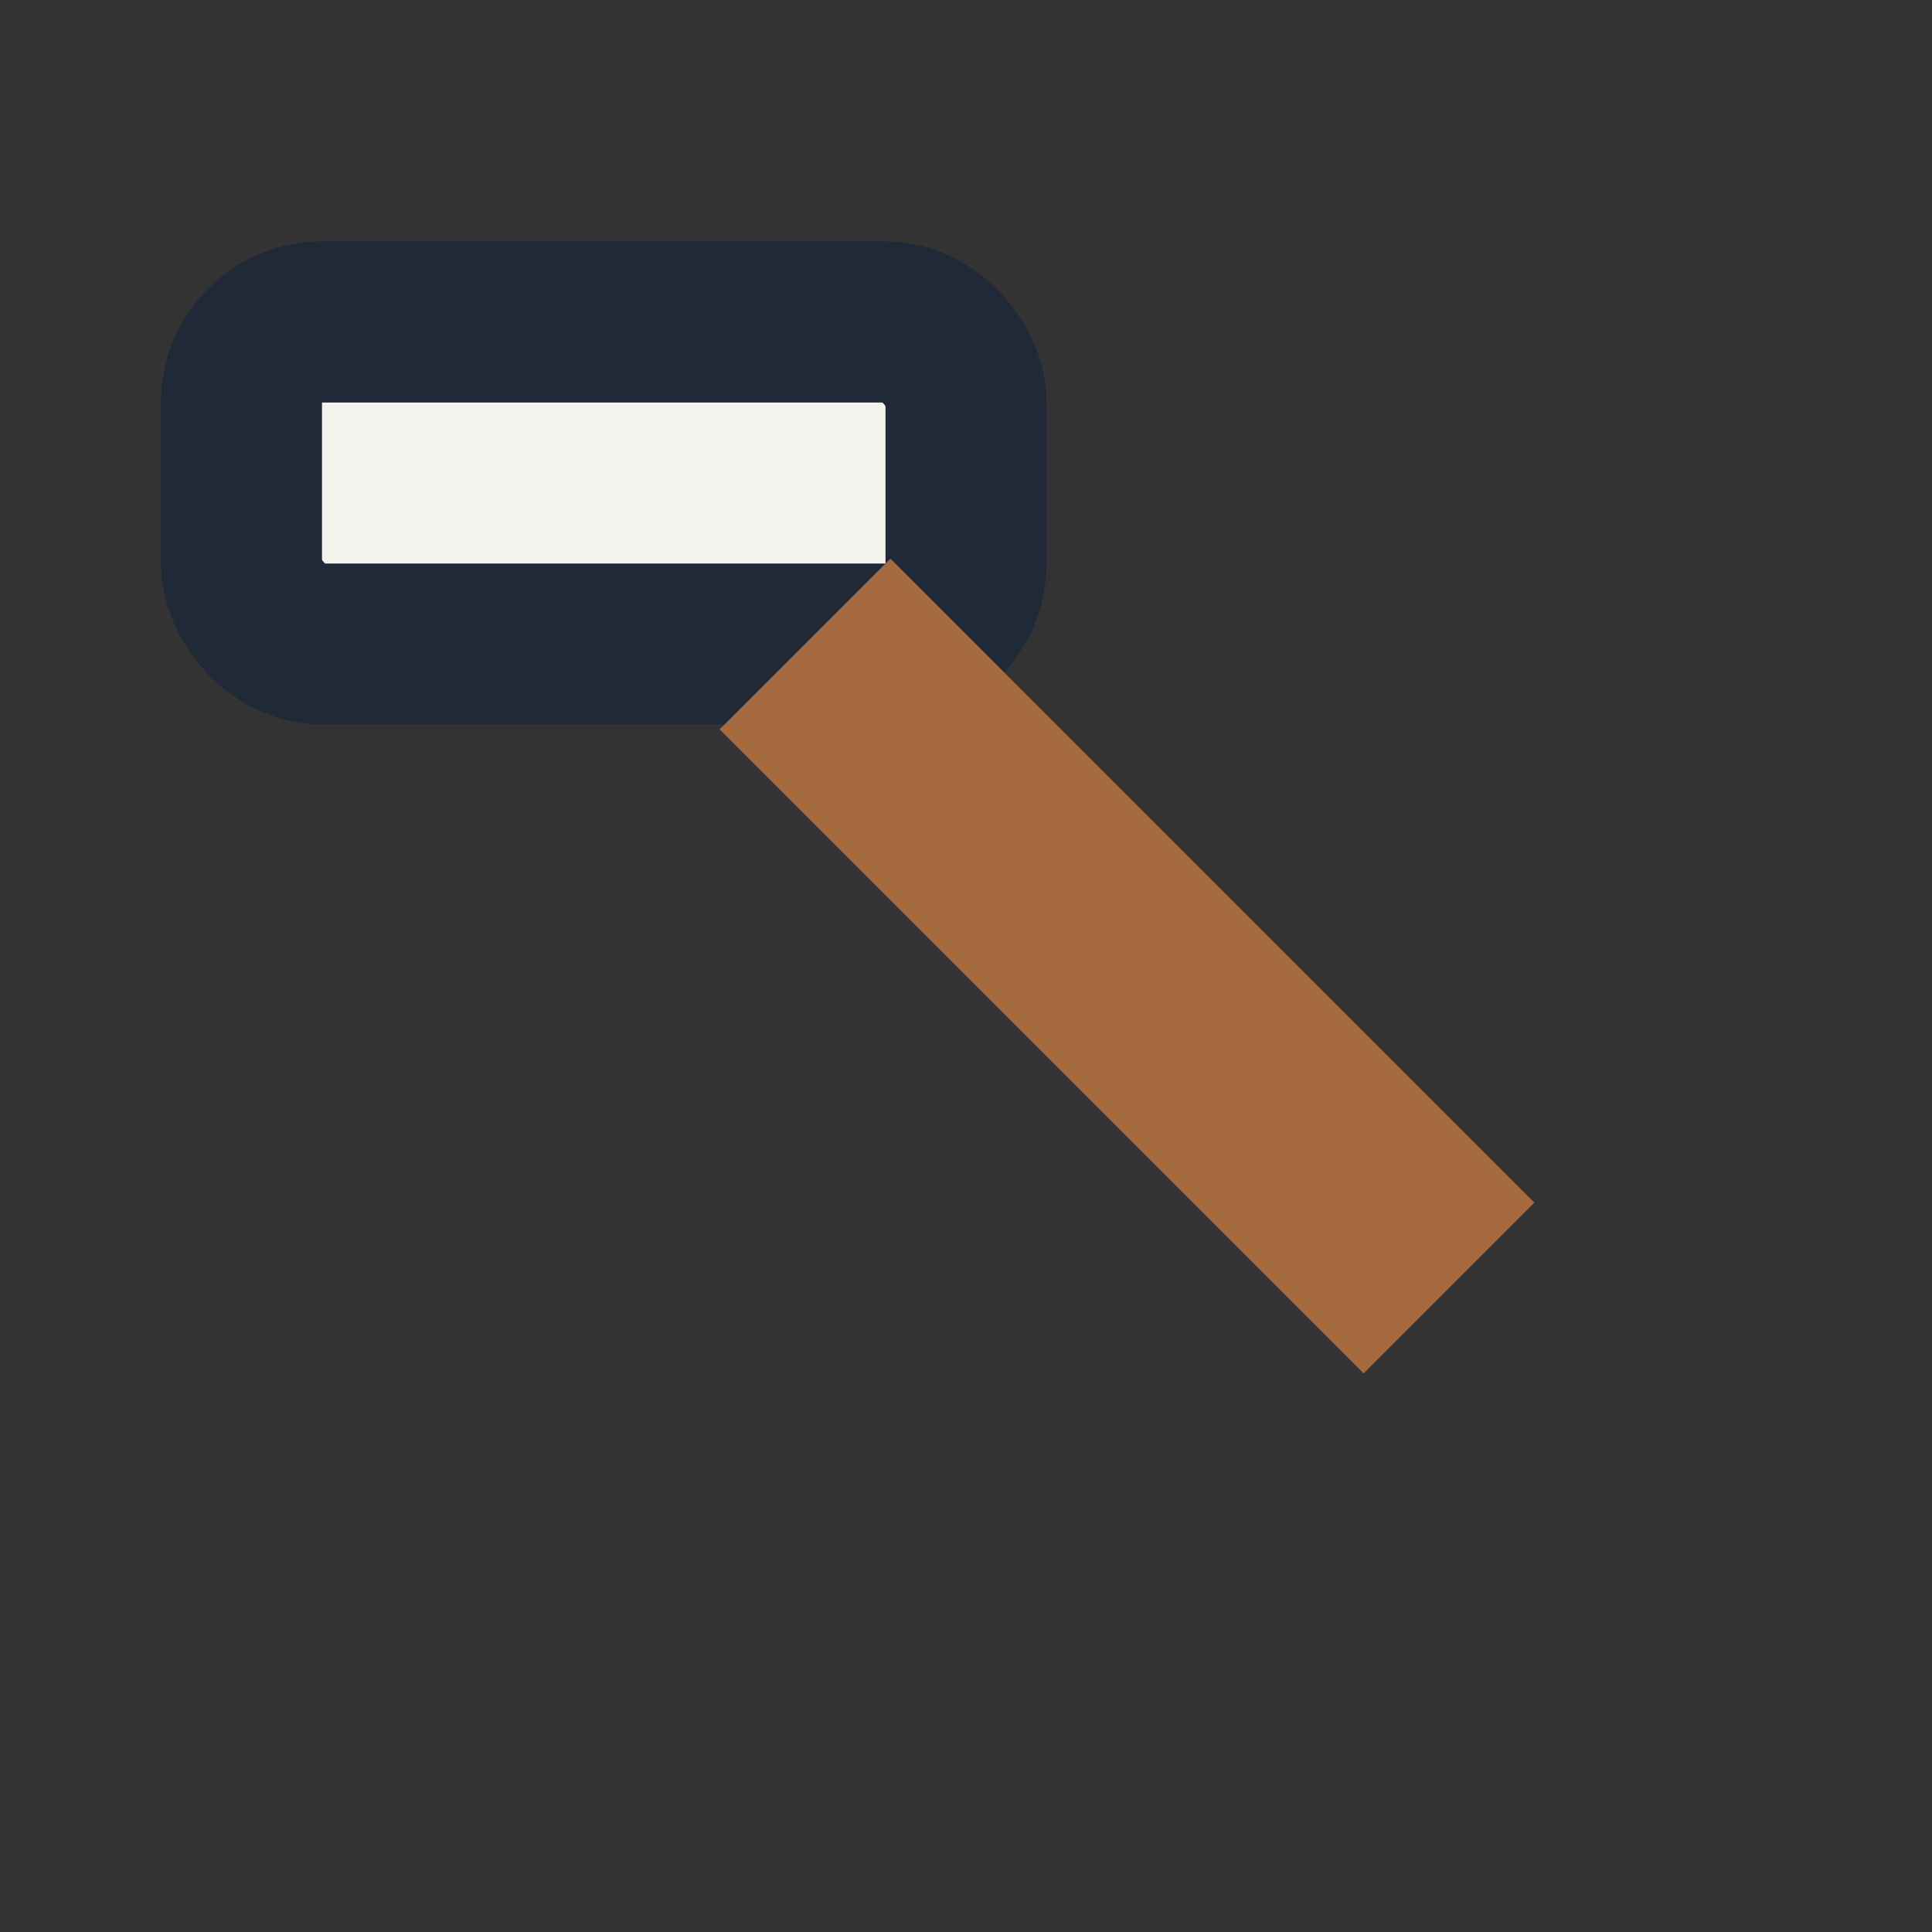 <?xml version="1.0" encoding="UTF-8"?>
<svg xmlns="http://www.w3.org/2000/svg" width="32" height="32" viewBox="0 0 24 24"><rect x="0" y="0" width="24" height="24" fill="#333333" stroke="none"/><rect x="3" y="4" width="9" height="4" rx="1" fill="#F5F3EE" stroke="#1F2937" stroke-width="2"/><path d="M10 8l8 8" stroke="#A66A3F" stroke-width="3"/></svg>